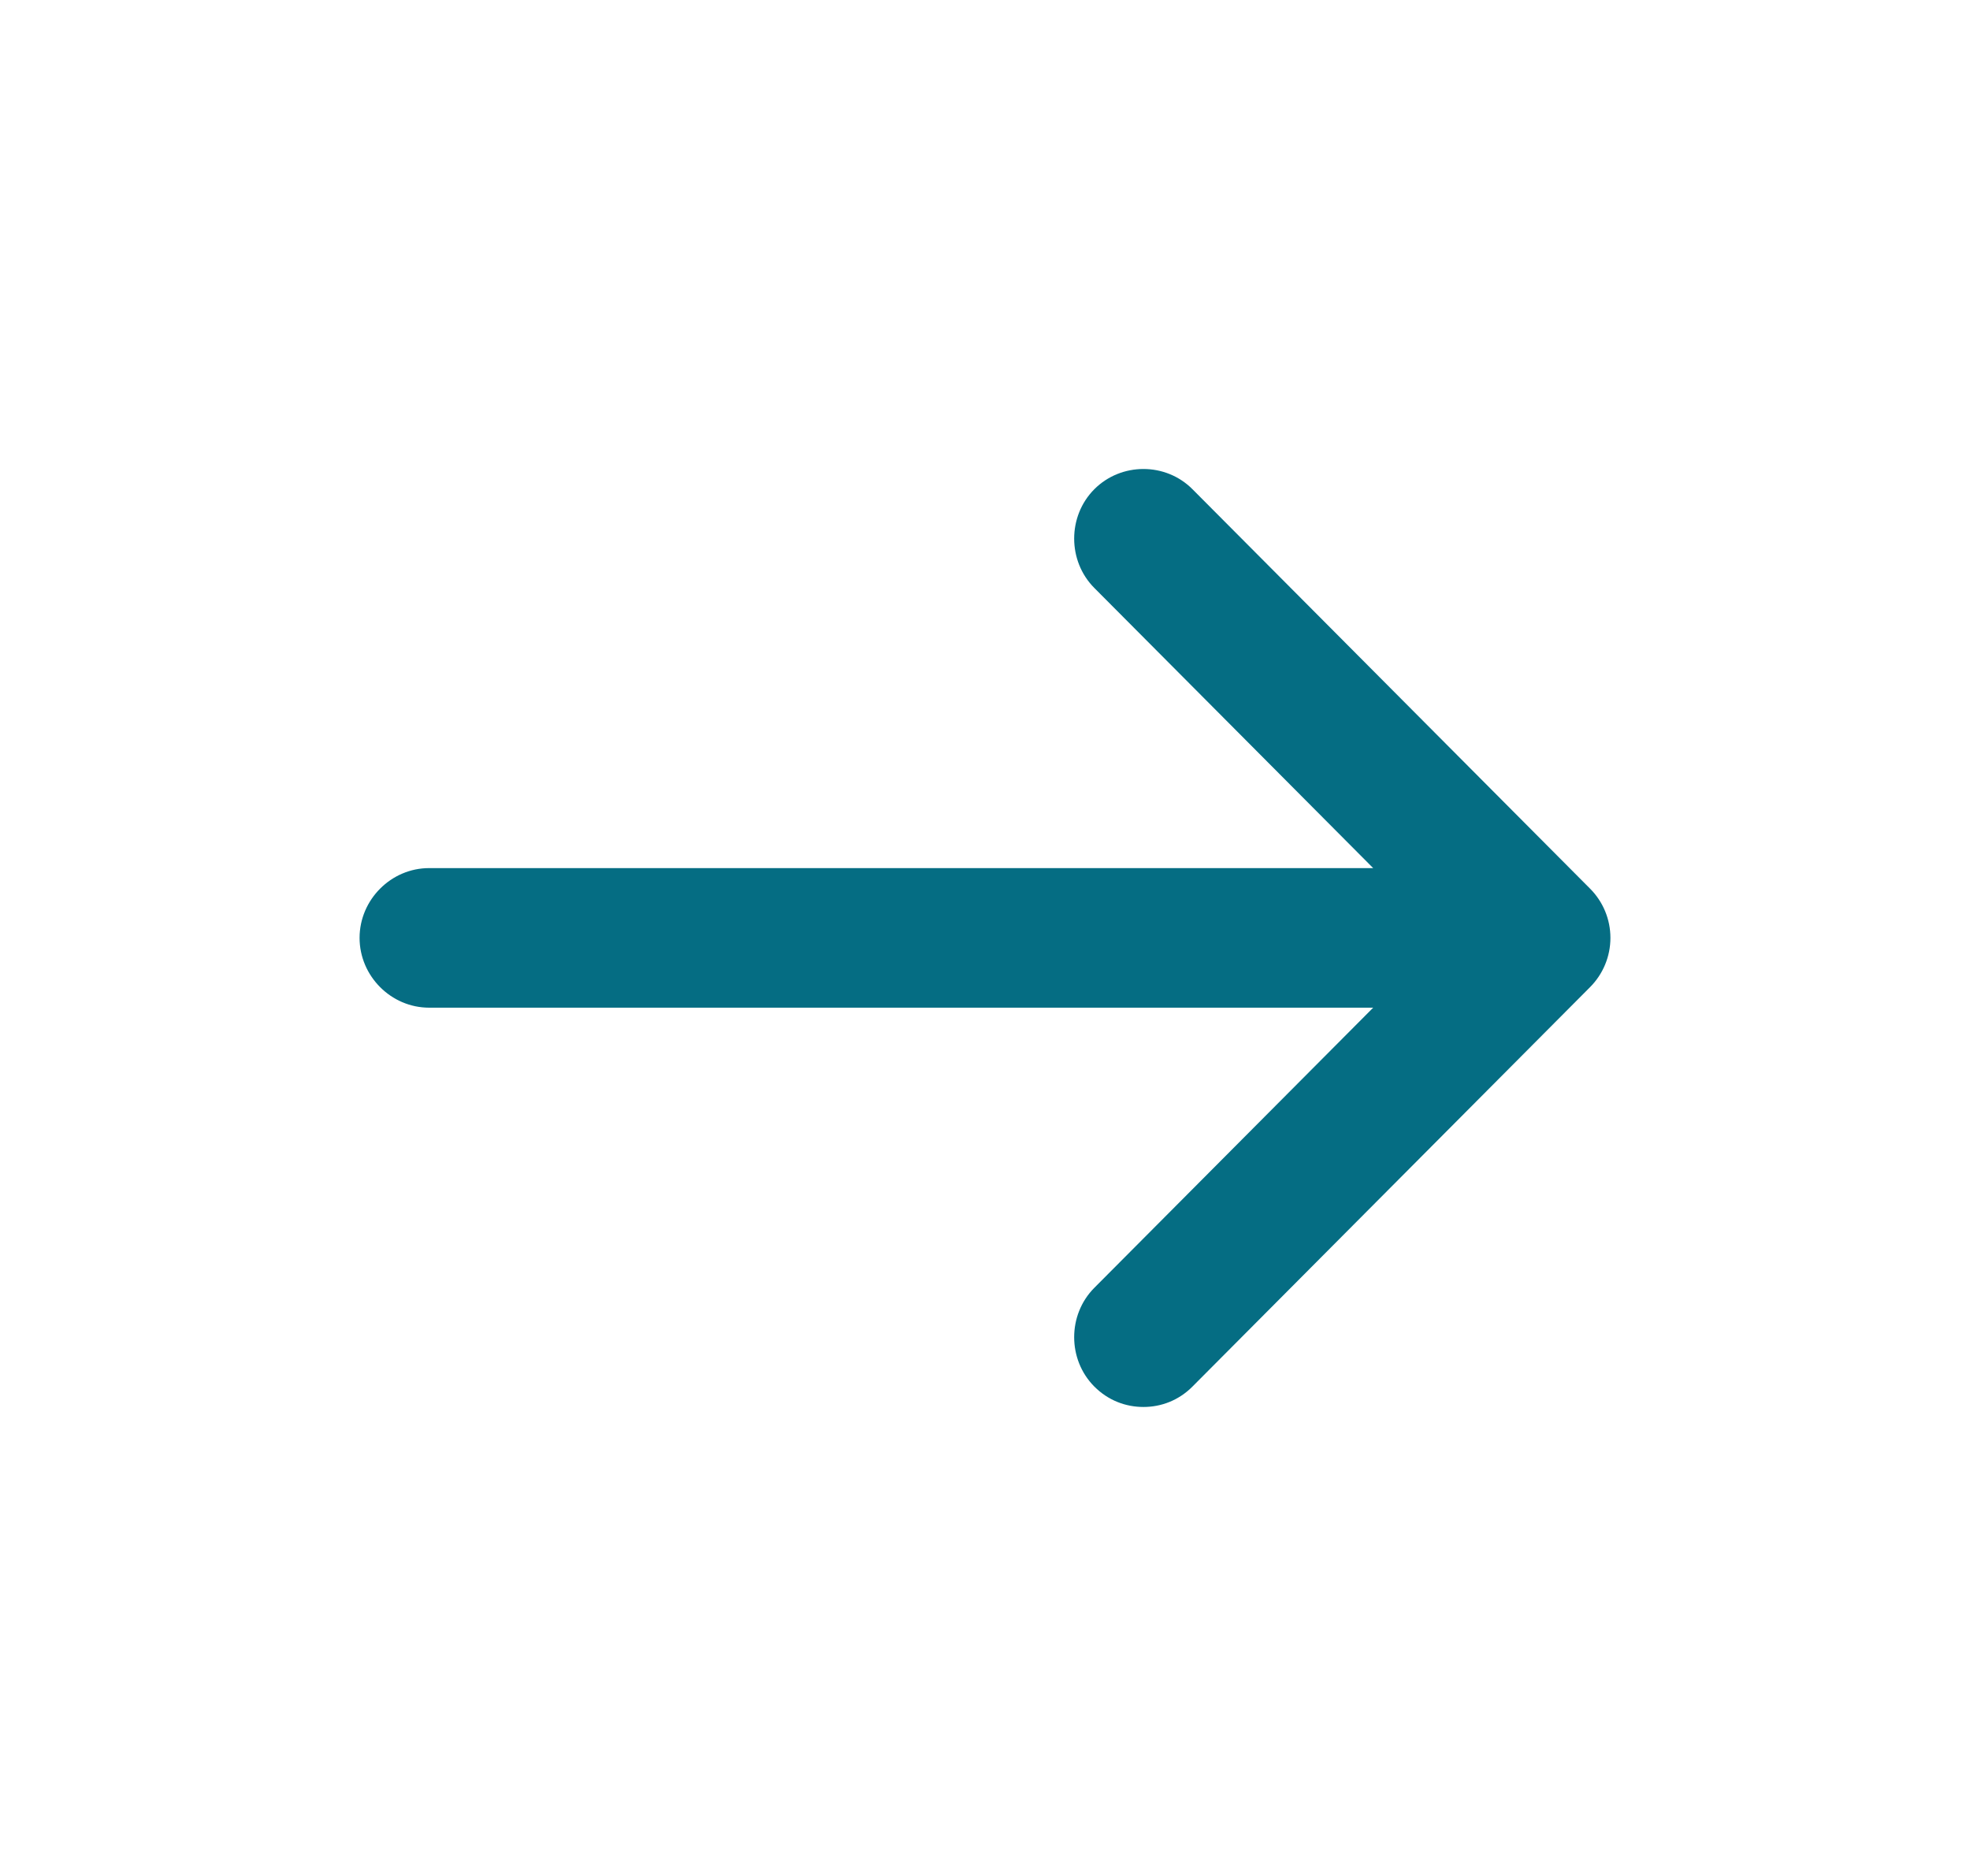 <svg width="21" height="20" viewBox="0 0 21 20" fill="none" xmlns="http://www.w3.org/2000/svg">
<path d="M16.949 9.473L12.712 5.216C12.426 4.928 11.952 4.928 11.665 5.216C11.379 5.504 11.379 5.98 11.665 6.268L14.638 9.255H4.574C4.169 9.255 3.833 9.592 3.833 9.999C3.833 10.406 4.169 10.743 4.574 10.743H14.638L11.665 13.73C11.379 14.018 11.379 14.494 11.665 14.782C11.813 14.931 12.001 15 12.189 15C12.377 15 12.564 14.931 12.712 14.782L16.949 10.525C17.088 10.386 17.167 10.197 17.167 9.999C17.167 9.8 17.088 9.612 16.949 9.473Z" fill="#056D83"/>
</svg>
